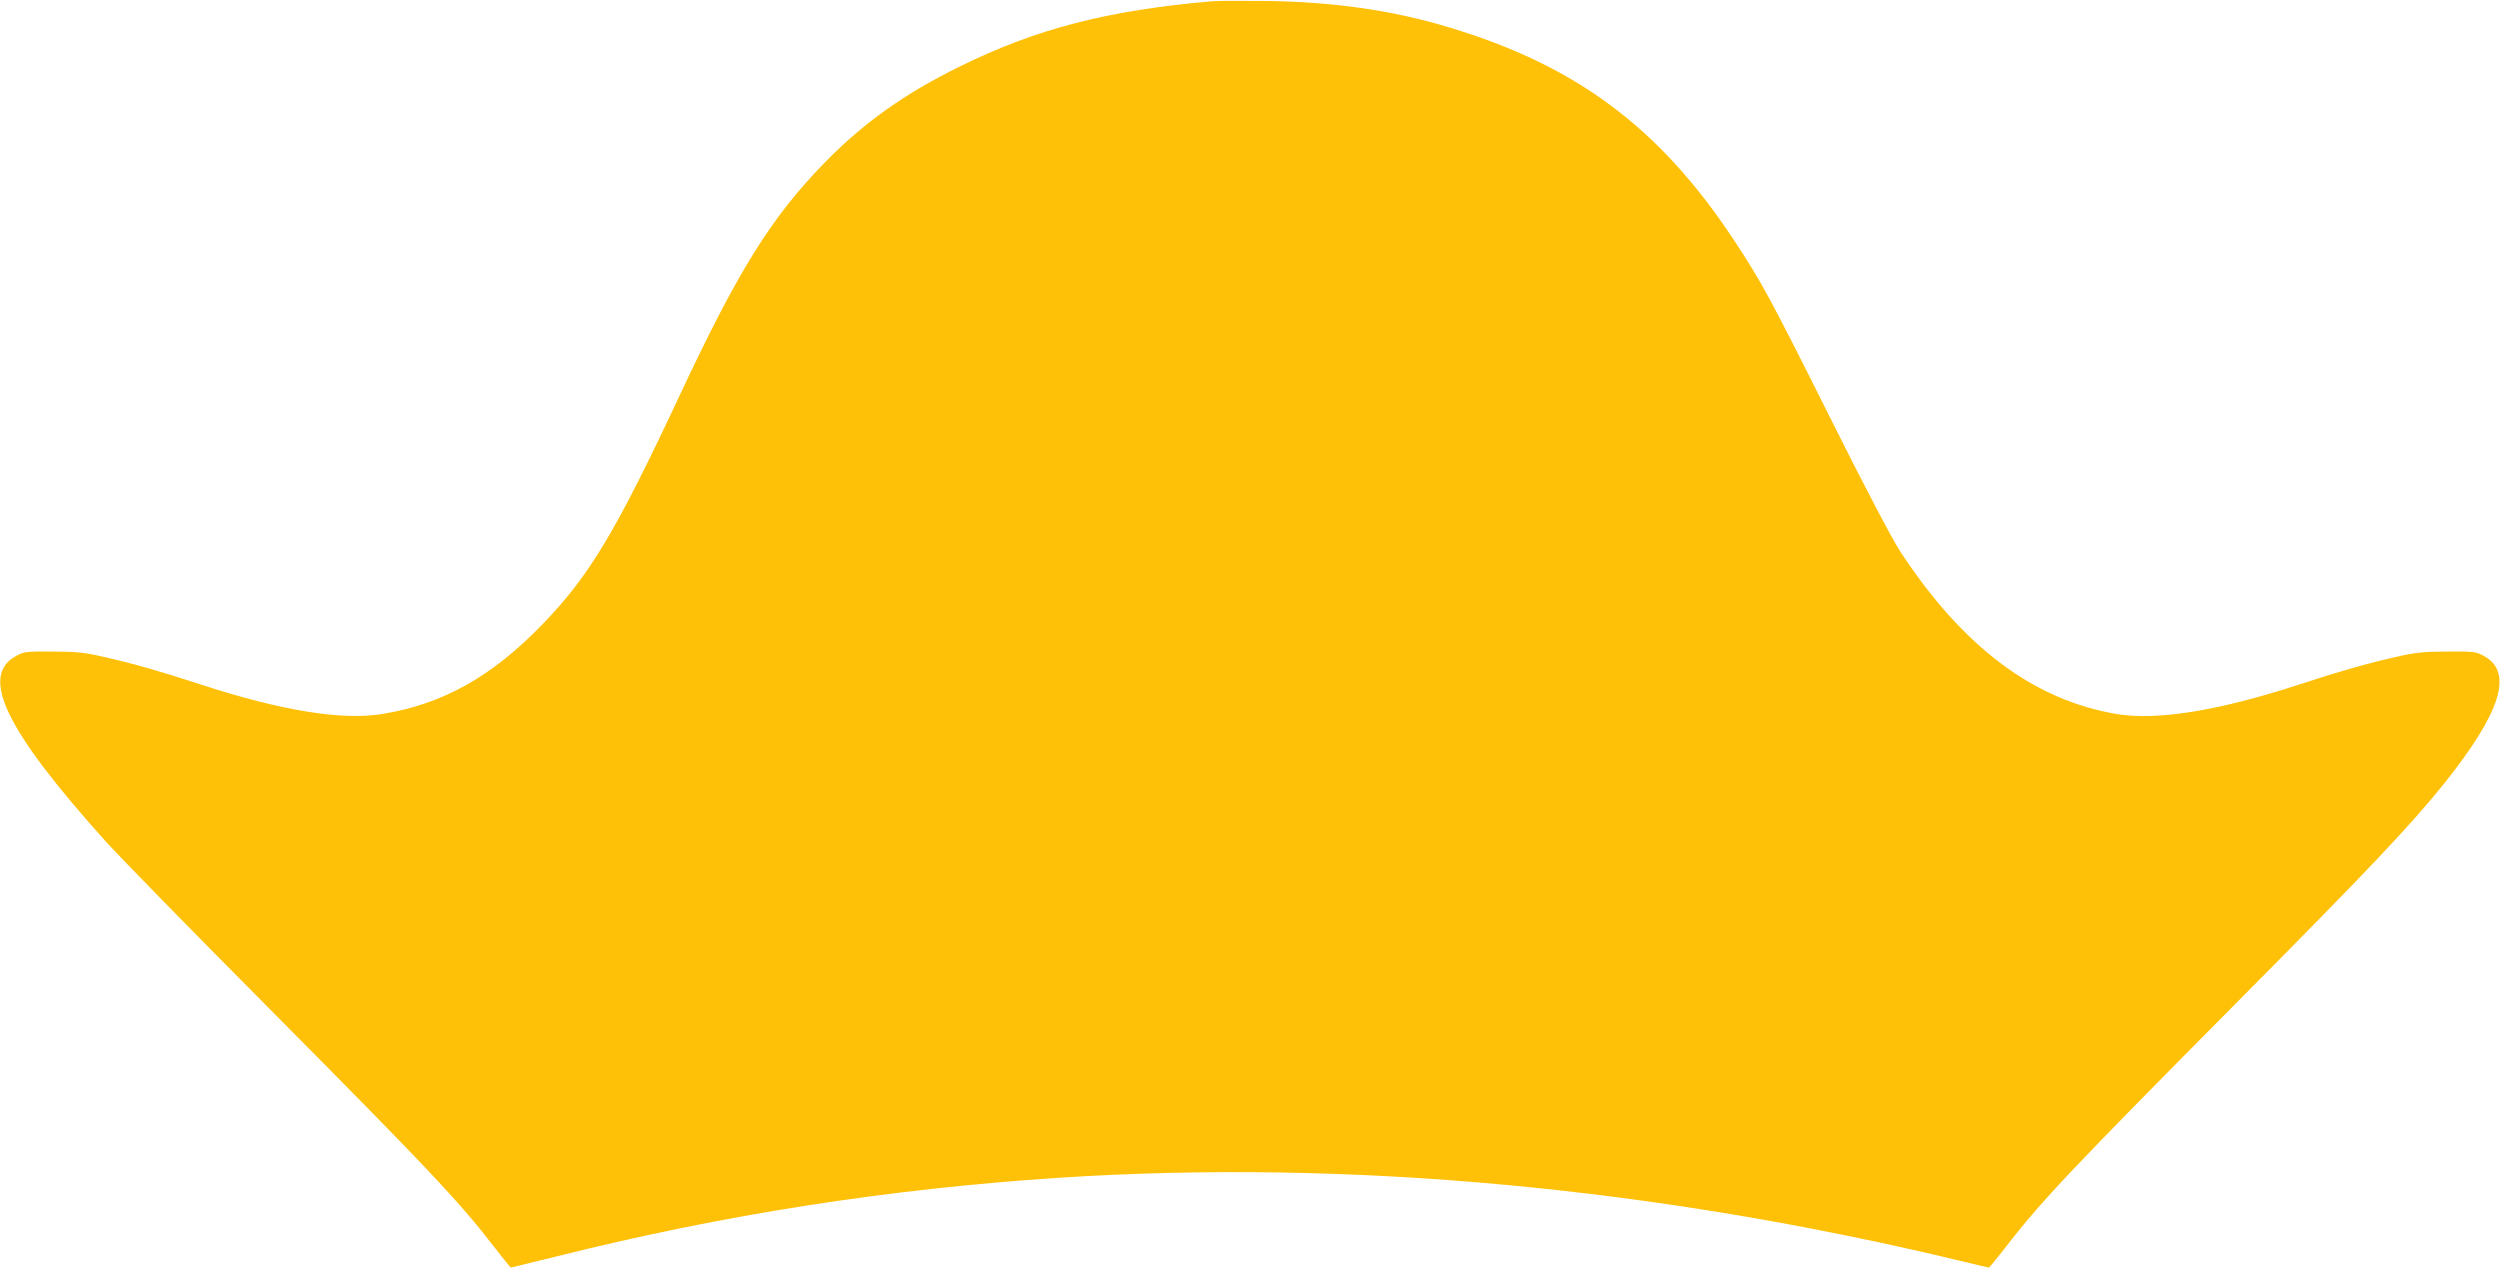 <?xml version="1.0" standalone="no"?>
<!DOCTYPE svg PUBLIC "-//W3C//DTD SVG 20010904//EN"
 "http://www.w3.org/TR/2001/REC-SVG-20010904/DTD/svg10.dtd">
<svg version="1.0" xmlns="http://www.w3.org/2000/svg"
 width="1280pt" height="649pt" viewBox="0 0 1280 649"
 preserveAspectRatio="xMidYMid meet">
<g transform="translate(0,649) scale(0.1,-0.1)"
fill="#ffc107" stroke="none">
<path d="M6210 6484 c-539 -47 -901 -140 -1295 -334 -285 -140 -494 -289 -696
-496 -273 -281 -442 -553 -744 -1199 -325 -693 -458 -914 -700 -1164 -257
-265 -506 -405 -814 -456 -207 -35 -520 16 -929 149 -208 68 -343 107 -497
142 -100 23 -144 28 -265 28 -137 1 -148 0 -190 -24 -185 -103 -50 -380 463
-950 67 -74 432 -448 812 -830 830 -836 993 -1008 1174 -1243 46 -59 84 -107
87 -107 2 0 111 27 241 59 846 212 1694 344 2568 401 1488 96 3056 -50 4626
-429 70 -17 129 -31 132 -31 3 0 42 48 88 107 181 235 342 404 1189 1258 667
672 884 901 1057 1117 287 360 352 565 203 648 -42 24 -53 25 -190 24 -121 0
-165 -5 -265 -28 -154 -35 -289 -74 -497 -142 -409 -133 -722 -184 -929 -150
-426 71 -789 343 -1110 833 -43 66 -182 331 -358 683 -308 616 -353 699 -496
915 -379 572 -804 889 -1456 1085 -283 86 -586 130 -929 135 -129 1 -255 1
-280 -1z"/>
</g>
</svg>
